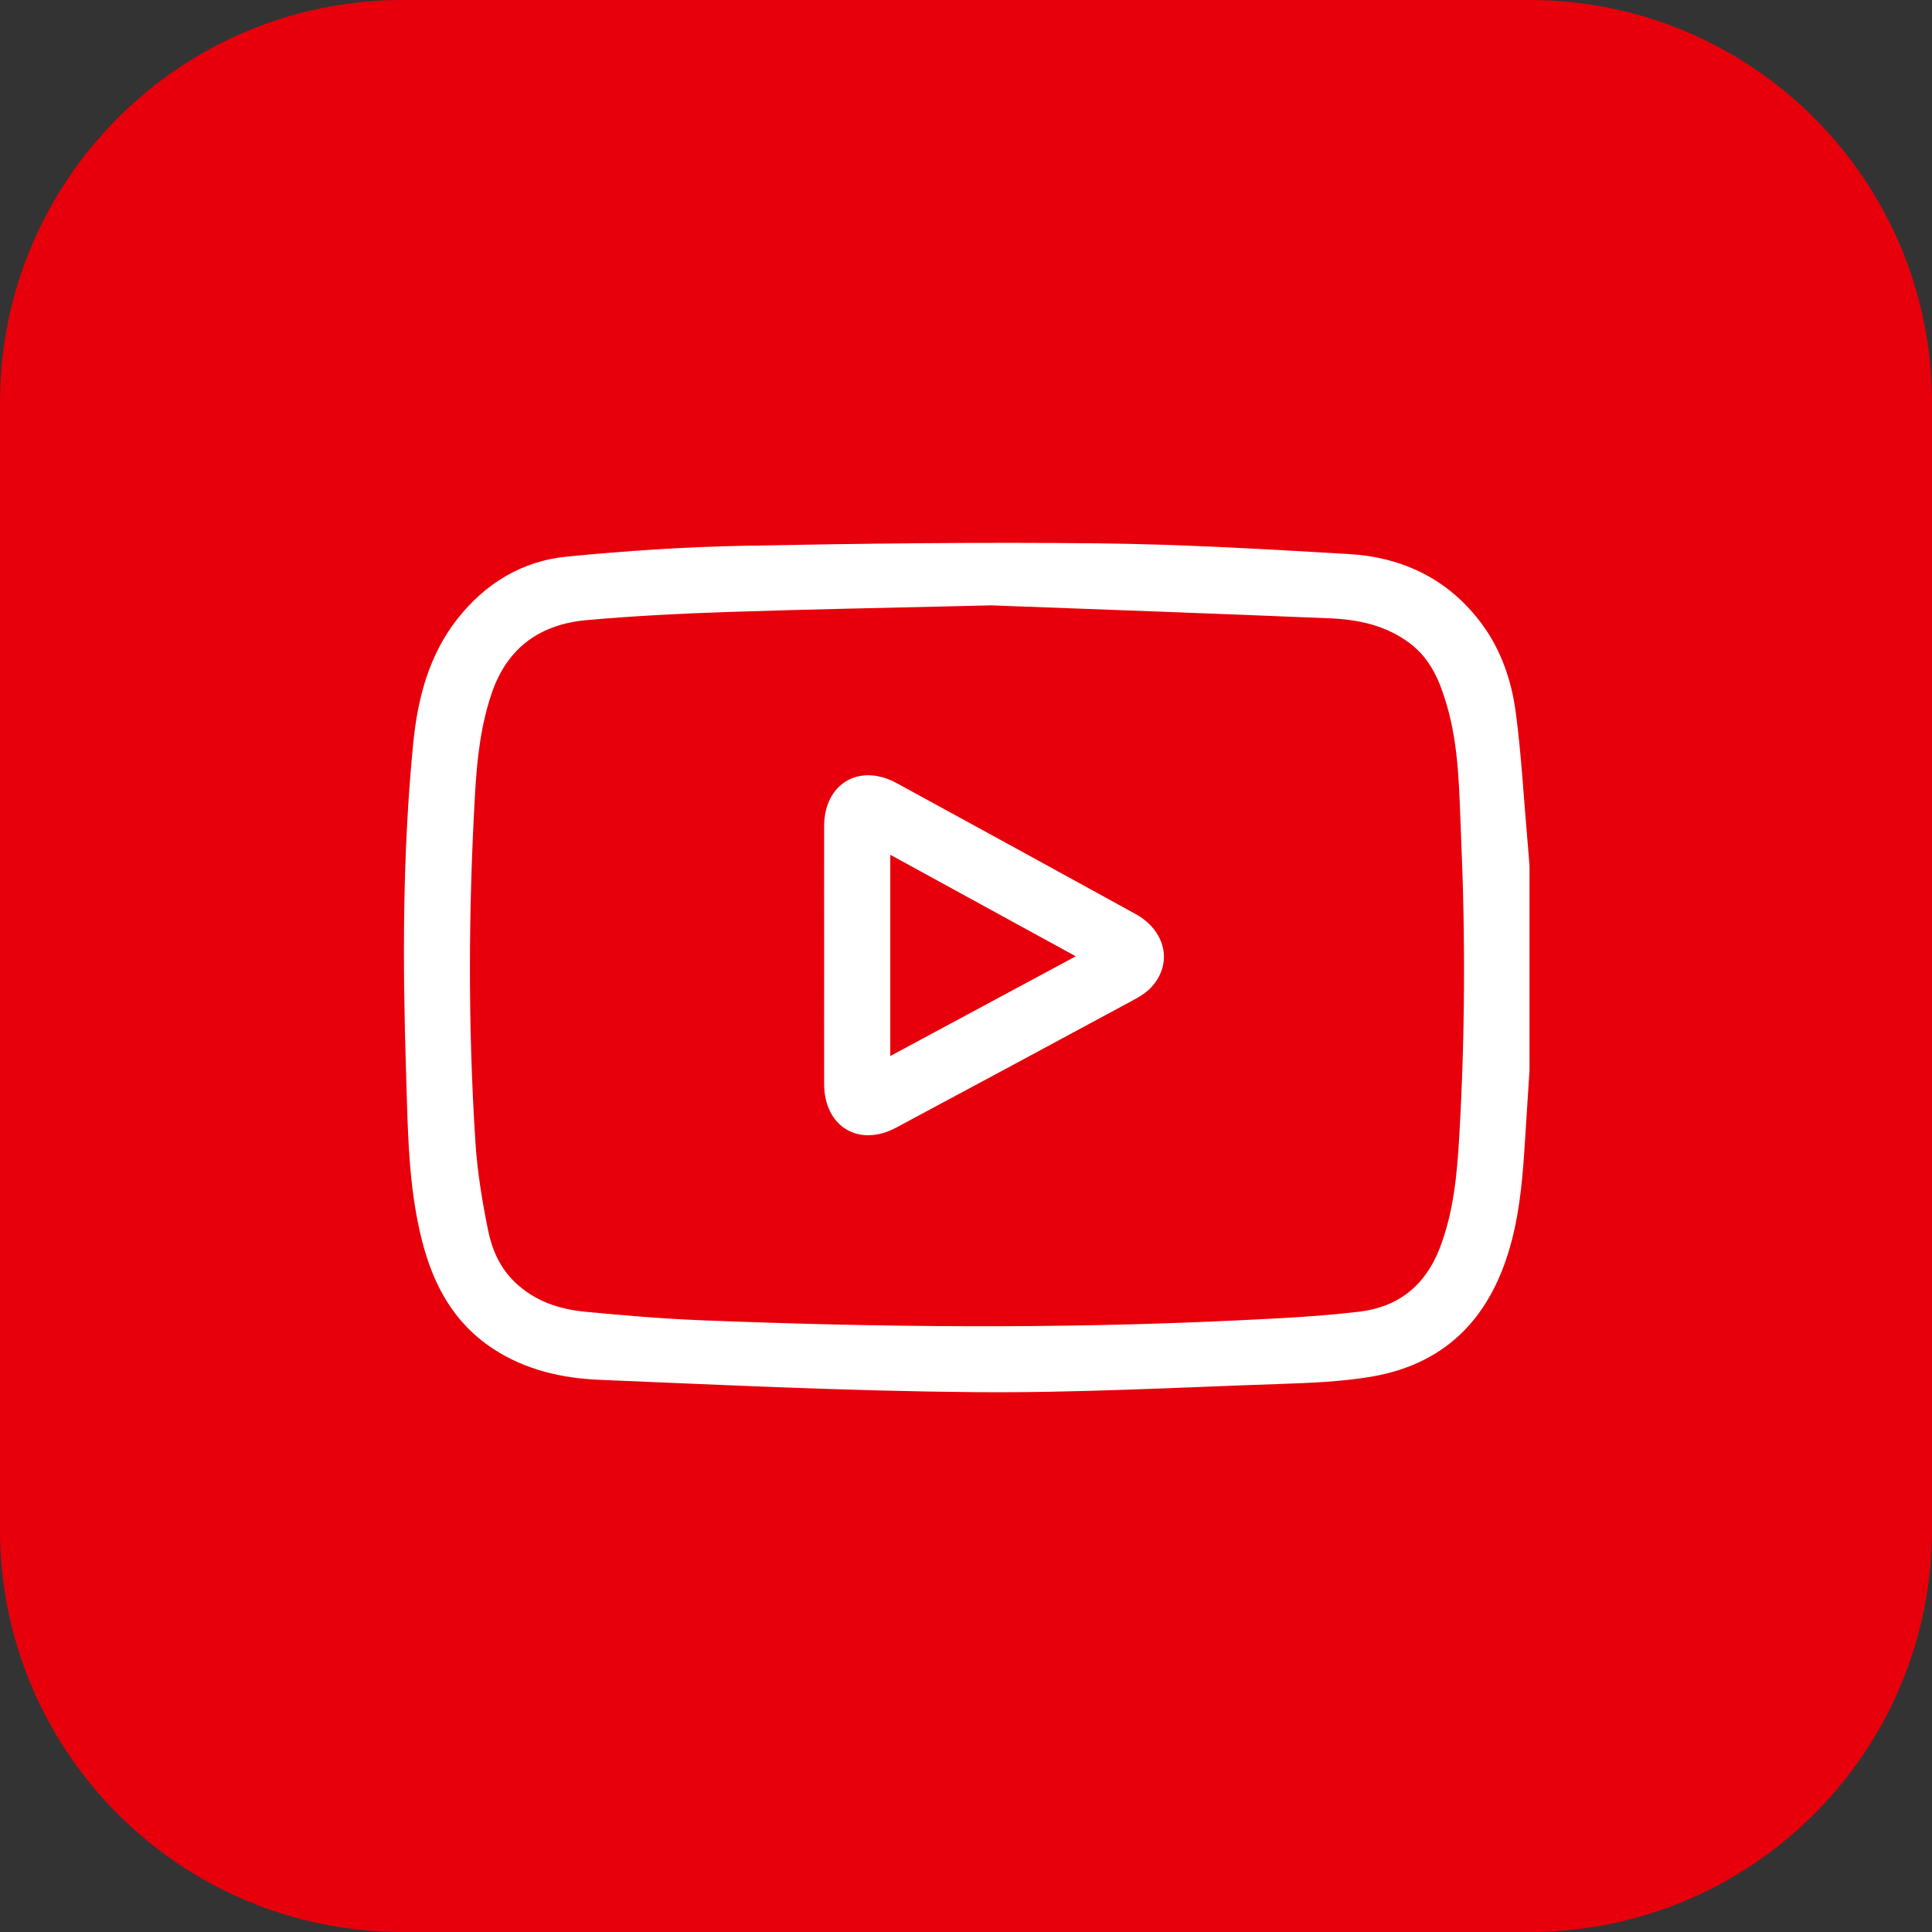 <svg width="42" height="42" viewBox="0 0 42 42" fill="none" xmlns="http://www.w3.org/2000/svg">
<rect x="0" y="0" width="42" height="42" fill="#333333" stroke="none"/>
<path d="M0 8.75C0 3.918 3.918 0 8.75 0H33.25C38.083 0 42 3.918 42 8.75V33.25C42 38.083 38.083 42 33.25 42H8.75C3.918 42 0 38.083 0 33.25V8.75Z" fill="#E7000B"/>
<g clip-path="url(#clip0_173_903)">
<path d="M33.25 23.267C33.219 23.758 33.186 24.248 33.156 24.739C33.11 25.486 33.056 26.229 32.867 26.958C32.45 28.569 31.5 29.637 29.821 29.926C29.158 30.039 28.476 30.064 27.801 30.087C25.598 30.162 23.394 30.283 21.191 30.264C18.471 30.241 15.751 30.109 13.032 29.996C12.219 29.962 11.425 29.783 10.723 29.323C9.866 28.763 9.42 27.936 9.175 26.973C8.871 25.781 8.867 24.559 8.828 23.345C8.752 20.942 8.747 18.536 8.985 16.14C9.082 15.178 9.326 14.239 9.942 13.456C10.548 12.685 11.35 12.194 12.325 12.1C13.598 11.976 14.88 11.889 16.158 11.865C18.728 11.815 21.299 11.784 23.868 11.812C25.689 11.831 27.511 11.938 29.329 12.045C30.502 12.115 31.497 12.597 32.211 13.56C32.631 14.128 32.858 14.79 32.95 15.478C33.072 16.391 33.122 17.313 33.202 18.232C33.22 18.429 33.235 18.627 33.25 18.824C33.25 20.305 33.25 21.786 33.25 23.267ZM21.553 13.16C19.301 13.215 17.59 13.244 15.88 13.302C14.838 13.336 13.796 13.388 12.758 13.48C11.758 13.569 11.038 14.062 10.694 15.057C10.45 15.767 10.371 16.497 10.328 17.237C10.183 19.767 10.172 22.298 10.335 24.827C10.377 25.474 10.483 26.121 10.613 26.757C10.698 27.174 10.873 27.57 11.201 27.881C11.628 28.286 12.151 28.46 12.712 28.515C13.552 28.596 14.393 28.667 15.235 28.701C19.085 28.855 22.936 28.891 26.787 28.709C27.709 28.665 28.633 28.624 29.548 28.515C30.391 28.416 30.986 27.95 31.301 27.128C31.6 26.348 31.674 25.539 31.722 24.72C31.849 22.548 31.858 20.375 31.763 18.203C31.72 17.228 31.727 16.243 31.442 15.293C31.292 14.792 31.097 14.326 30.657 13.991C30.136 13.595 29.535 13.468 28.911 13.442C26.278 13.332 23.646 13.239 21.553 13.16Z" fill="white"/>
<path d="M17.916 20.773C17.916 19.834 17.914 18.895 17.916 17.955C17.919 17.034 18.682 16.582 19.494 17.025C21.225 17.969 22.954 18.917 24.681 19.867C25.344 20.231 25.502 20.944 25.033 21.456C24.934 21.565 24.802 21.653 24.671 21.723C22.943 22.656 21.214 23.587 19.483 24.513C18.669 24.948 17.919 24.493 17.916 23.567C17.914 22.636 17.916 21.705 17.916 20.773ZM19.354 22.957C20.707 22.229 22.026 21.52 23.386 20.789C22.026 20.045 20.702 19.32 19.354 18.582C19.354 20.057 19.354 21.481 19.354 22.957Z" fill="white"/>
</g>
<defs>
<clipPath id="clip0_173_903">
<rect width="24.5" height="24.5" fill="white" transform="translate(8.75 8.75)"/>
</clipPath>
</defs>
</svg>

